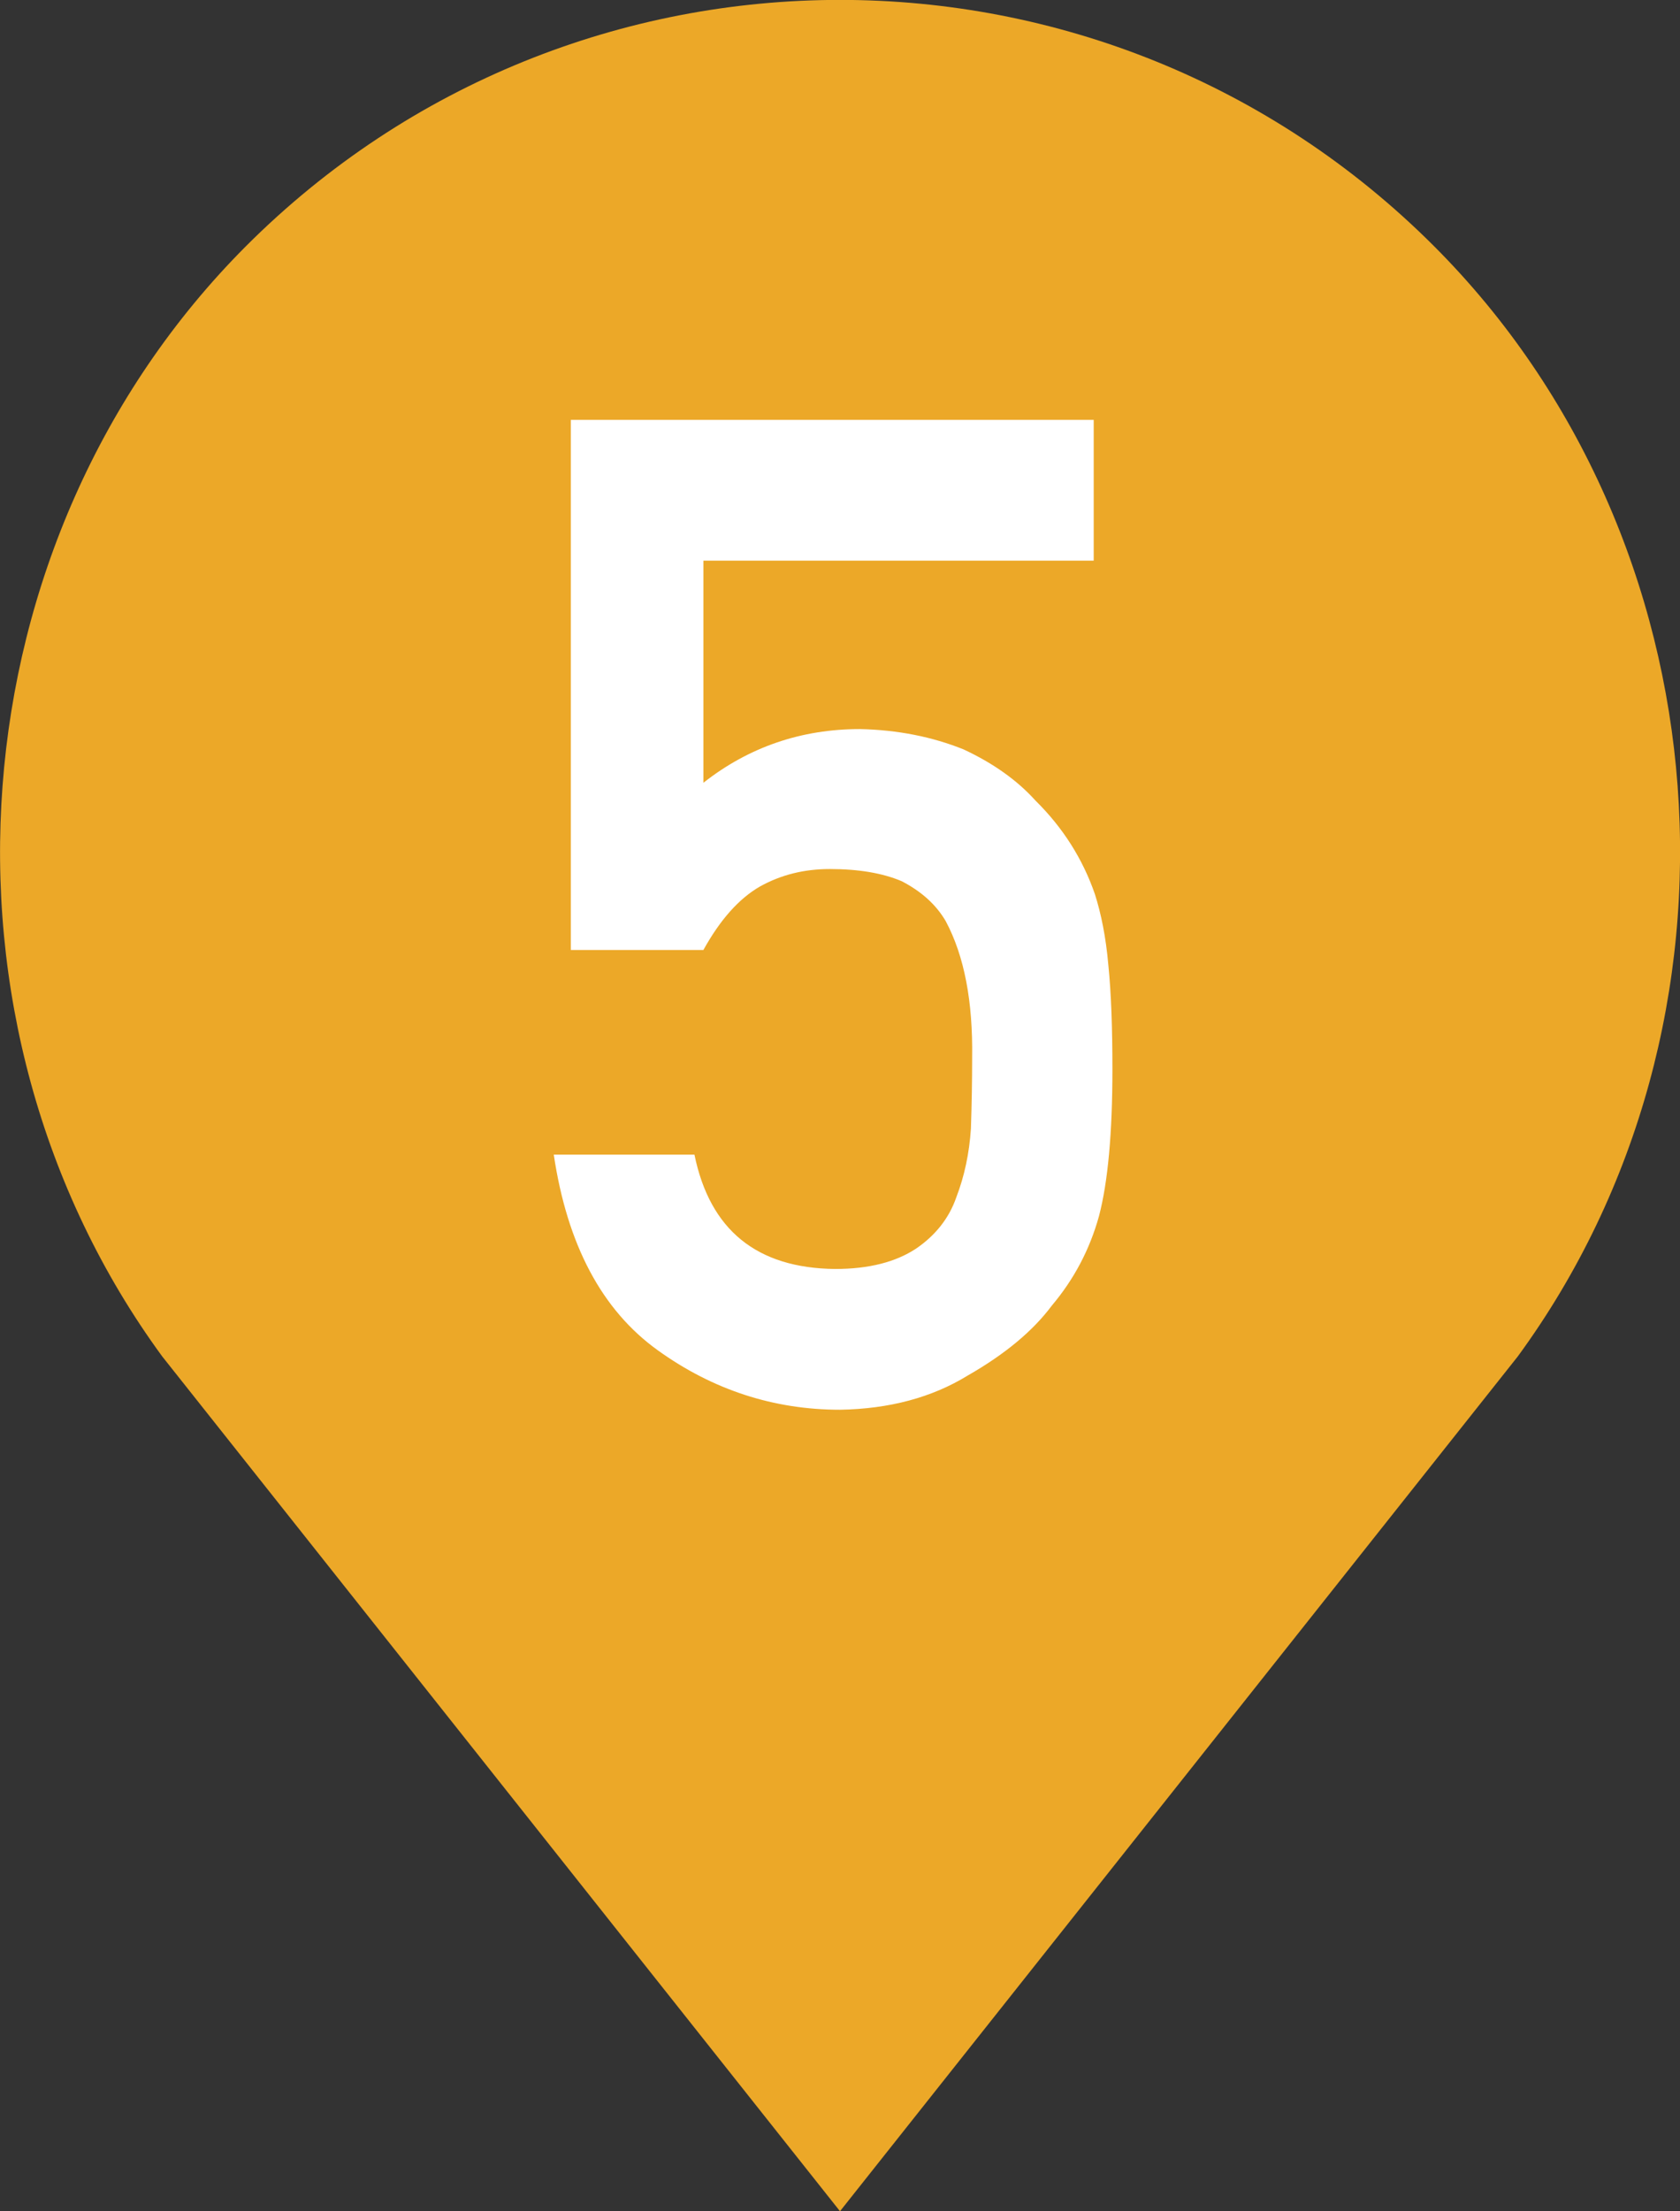 <?xml version="1.0" encoding="UTF-8"?>
<svg id="Layer_2" data-name="Layer 2" xmlns="http://www.w3.org/2000/svg" viewBox="0 0 41.32 54.35">
  <rect x="0" y="0" width="41.32" height="54.35" fill="#333333" stroke="none"/>
  <defs>
    <style>
      .cls-1 {
        fill: #fff;
      }

      .cls-2 {
        fill: #eca828;
      }
    </style>
  </defs>
  <g id="PC">
    <g>
      <path class="cls-2" d="M20.66,54.35L3.99,33.34C-2.03,25.12-1.15,13.26,6.05,6.05h0c8.07-8.07,21.15-8.07,29.22,0h0c7.21,7.21,8.08,19.07,2.06,27.29l-16.67,21.01Z"/>
      <path class="cls-1" d="M14.05,10.32h12.85v3.46h-9.6v5.46c1.12-.88,2.41-1.32,3.85-1.32,.93,.02,1.78,.19,2.55,.5,.73,.34,1.32,.76,1.77,1.26,.67,.66,1.16,1.43,1.46,2.3,.15,.47,.27,1.05,.33,1.74,.07,.69,.1,1.55,.1,2.56,0,1.57-.11,2.77-.33,3.61-.23,.83-.62,1.56-1.16,2.2-.47,.63-1.16,1.2-2.07,1.72-.88,.54-1.93,.82-3.14,.84-1.63,0-3.13-.49-4.48-1.46-1.38-.99-2.23-2.6-2.56-4.81h3.46c.38,1.85,1.53,2.79,3.46,2.81,.83,0,1.49-.17,1.99-.5,.47-.32,.81-.74,.99-1.26,.2-.52,.32-1.08,.36-1.69,.02-.6,.03-1.17,.03-1.74,.02-1.38-.19-2.5-.65-3.36-.24-.41-.6-.73-1.08-.98-.47-.2-1.06-.3-1.77-.3-.63,0-1.2,.14-1.72,.43-.52,.3-.98,.82-1.39,1.56h-3.26V10.32Z"/>
    </g>
  </g>
</svg>